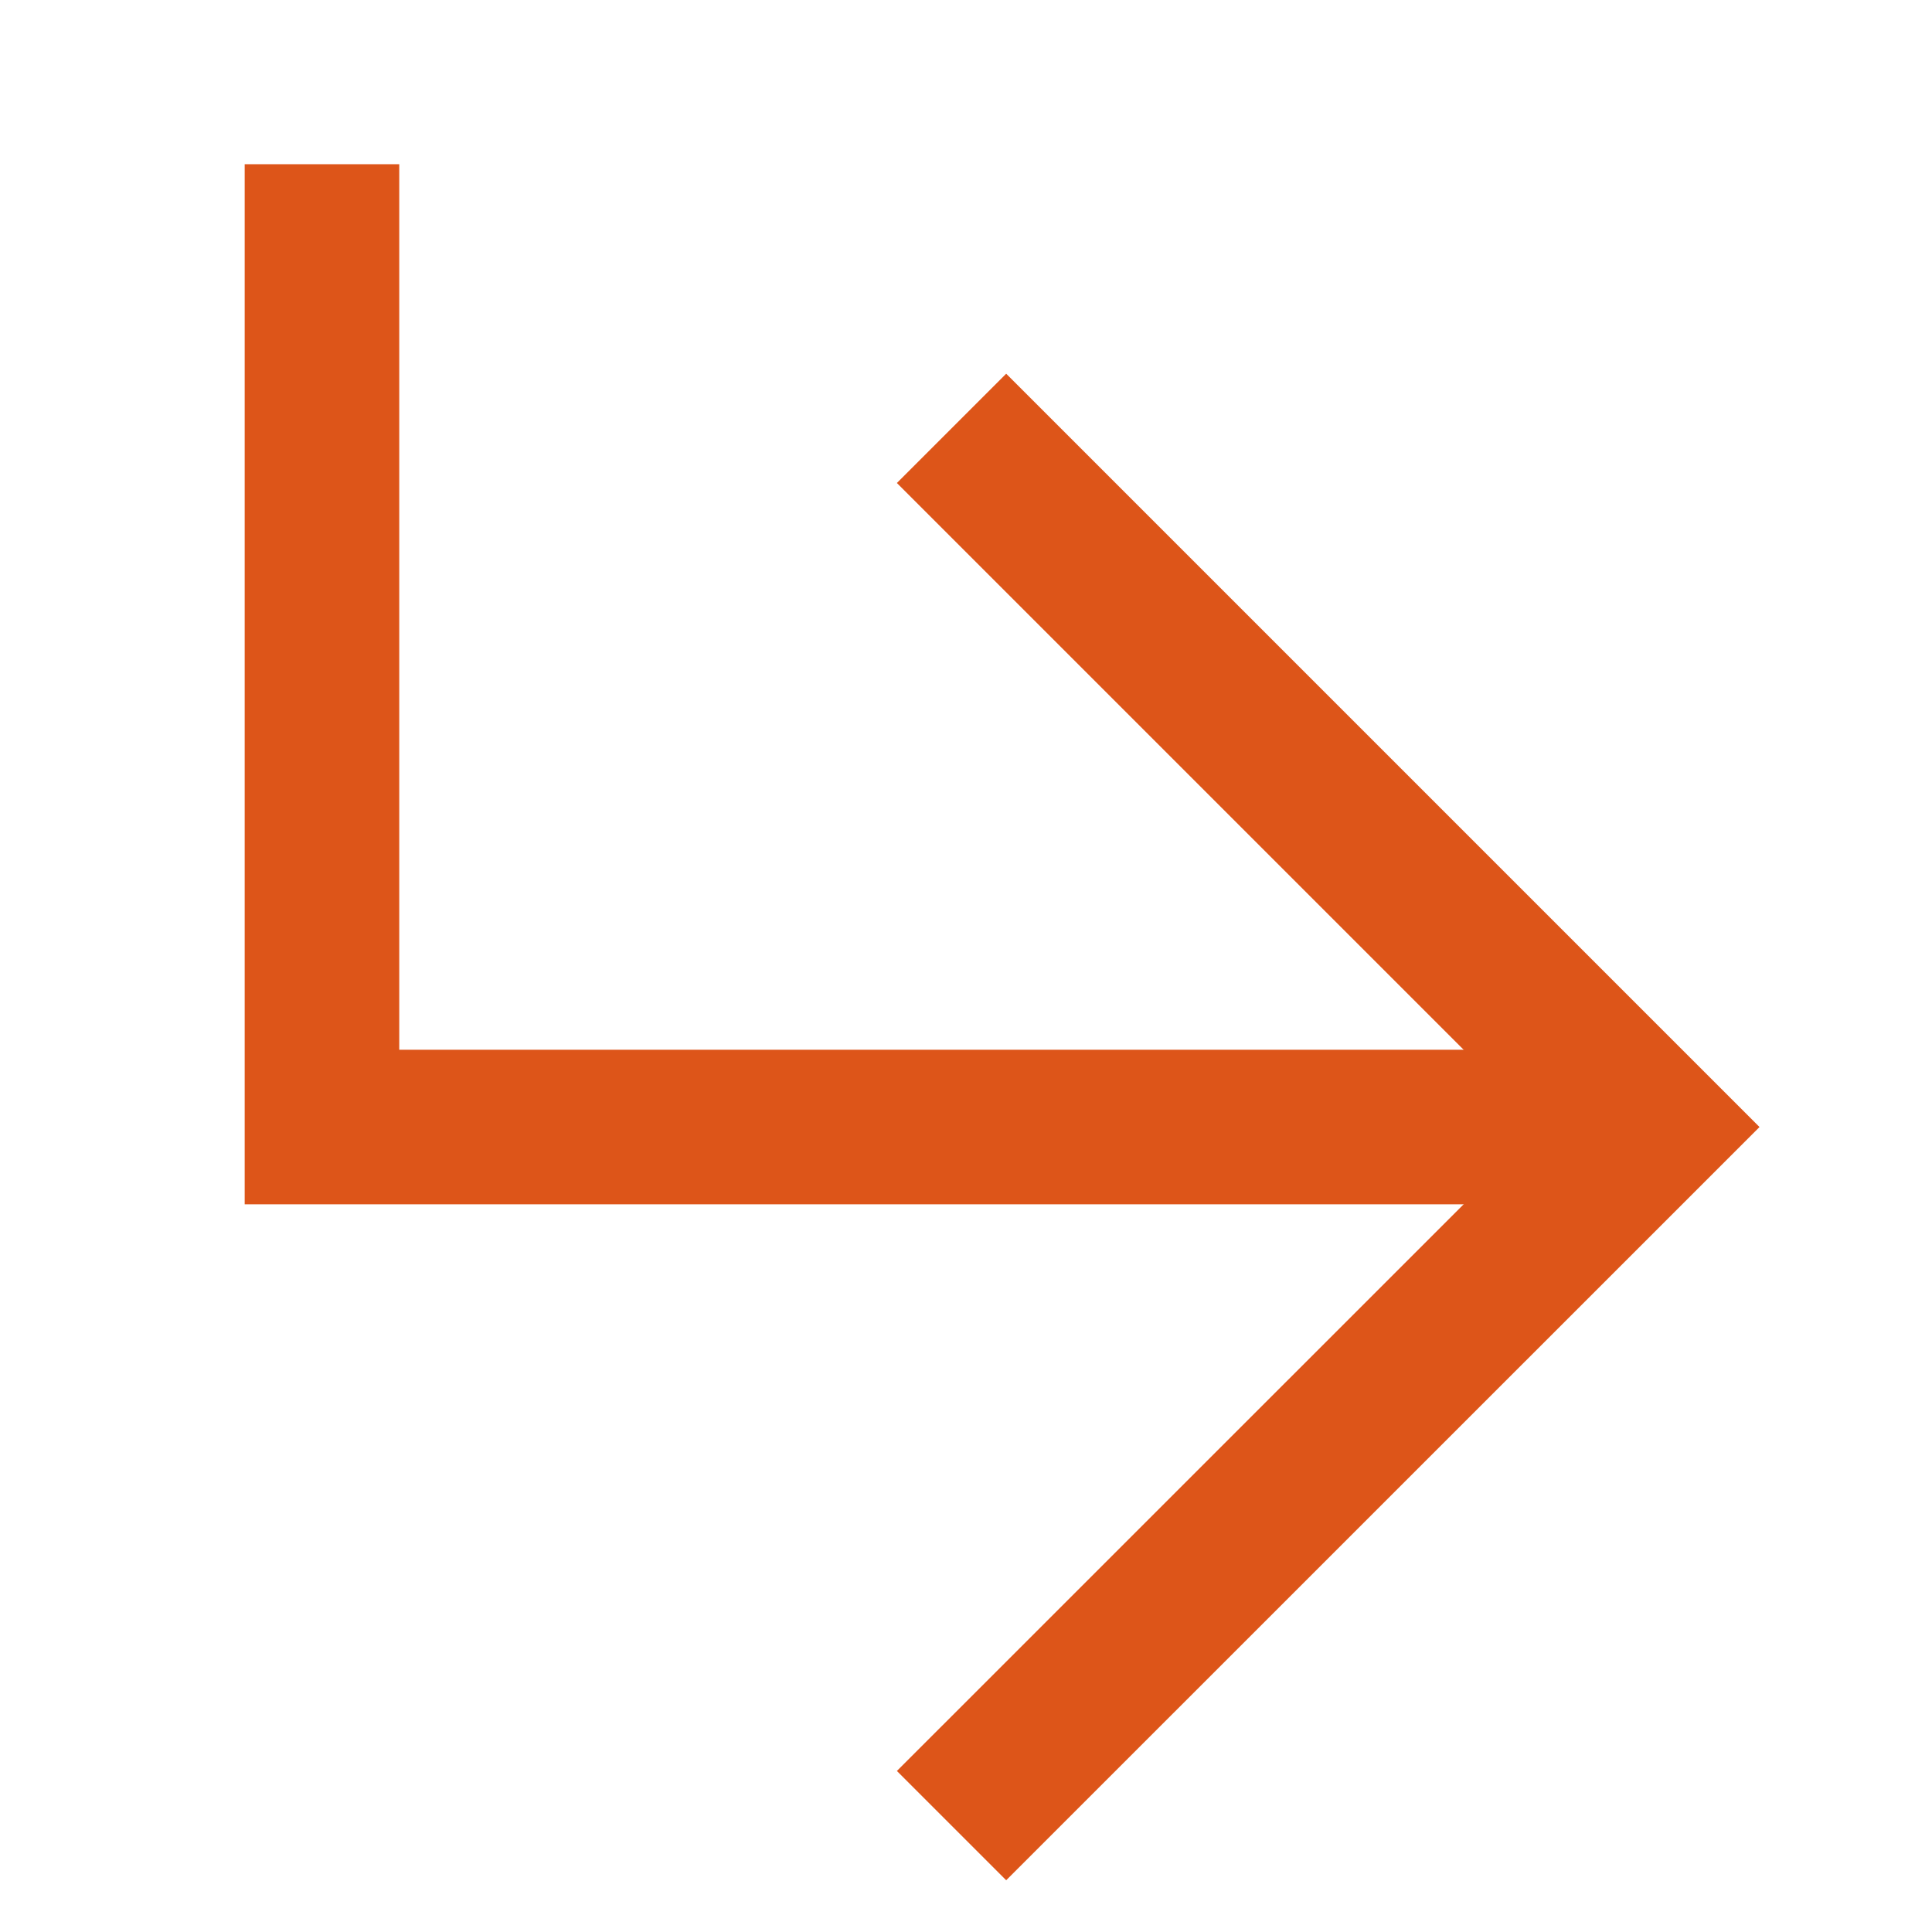 <svg width="20" height="20" viewBox="0 0 20 20" fill="none" xmlns="http://www.w3.org/2000/svg">
<path d="M15.834 11.667L3.333 11.667L3.333 2.5" stroke="#DD5519" stroke-width="1.6" stroke-linecap="square"/>
<path d="M10.416 5L17.083 11.667L10.416 18.333" stroke="#DD5519" stroke-width="1.6" stroke-linecap="square"/>
</svg>
